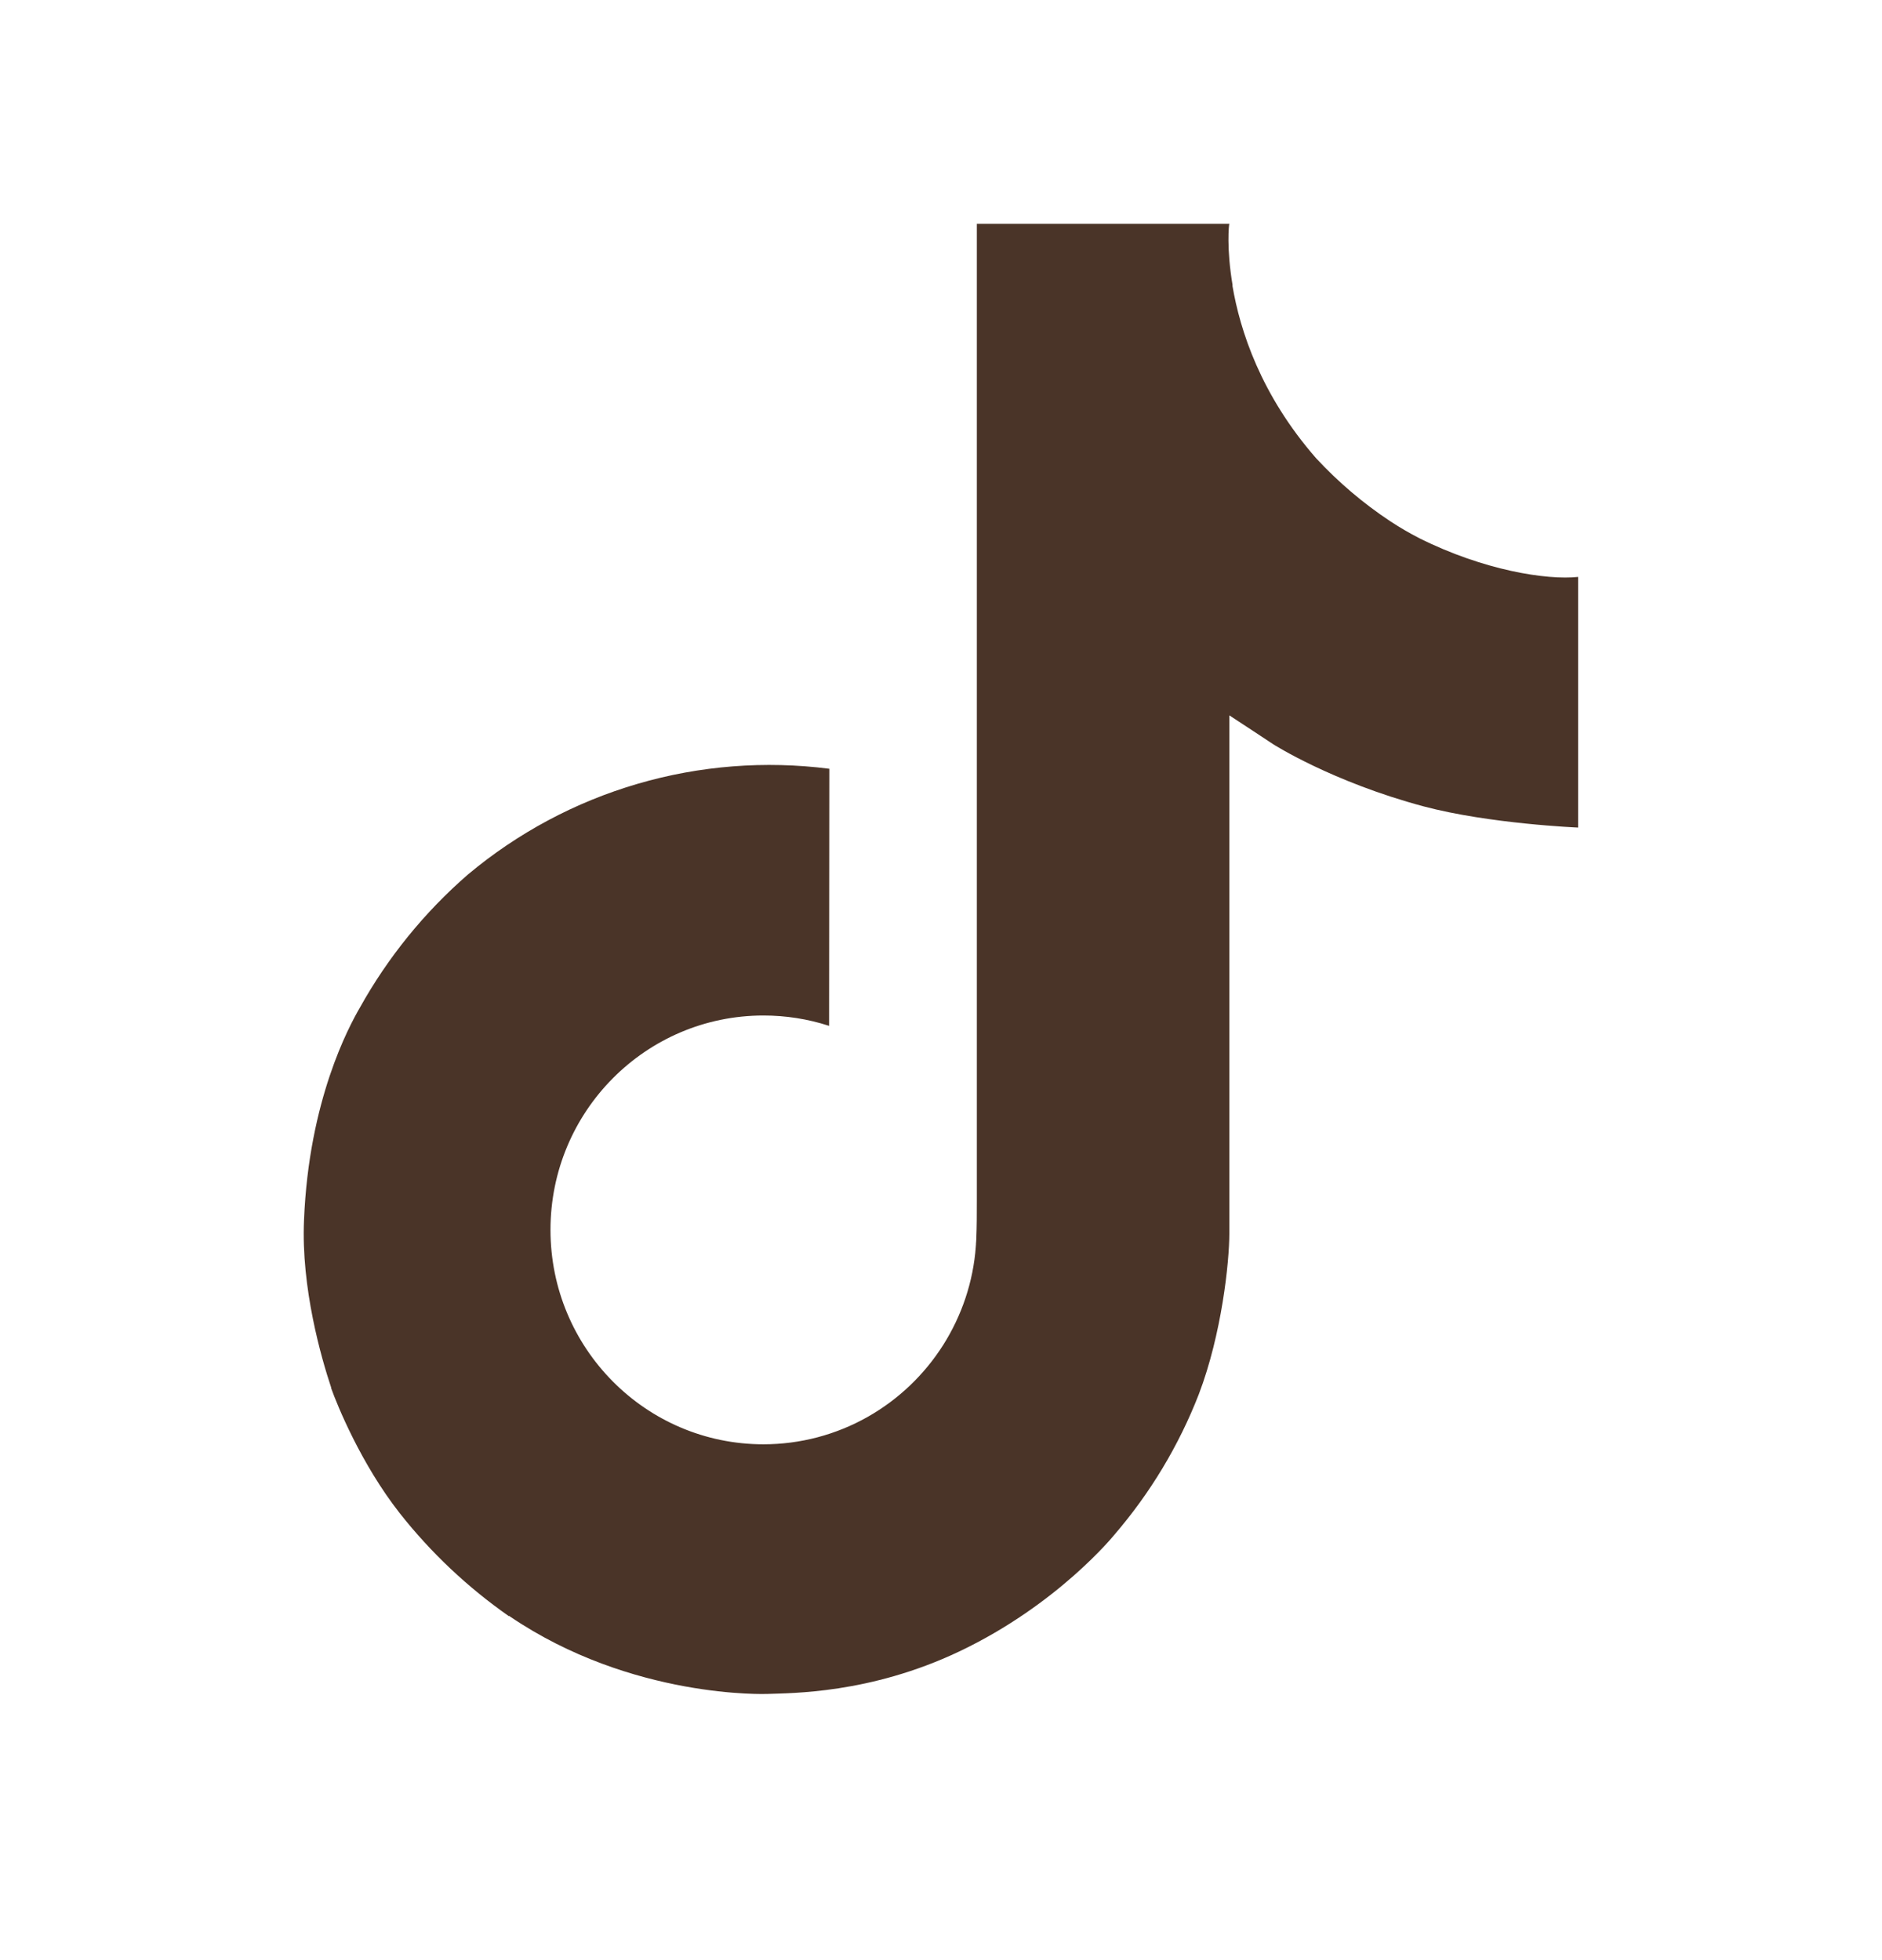 <svg width="24" height="25" viewBox="0 0 24 25" fill="none" xmlns="http://www.w3.org/2000/svg">
<path d="M18.101 6.865C17.974 6.8 17.851 6.728 17.732 6.65C17.385 6.421 17.067 6.15 16.784 5.845C16.077 5.036 15.813 4.215 15.716 3.641H15.719C15.638 3.164 15.672 2.855 15.677 2.855H12.457V15.307C12.457 15.475 12.457 15.64 12.45 15.803C12.45 15.823 12.447 15.842 12.446 15.864C12.446 15.873 12.446 15.882 12.444 15.892C12.444 15.894 12.444 15.896 12.444 15.899C12.411 16.346 12.267 16.777 12.027 17.156C11.787 17.534 11.458 17.848 11.069 18.069C10.663 18.3 10.203 18.421 9.736 18.421C8.236 18.421 7.02 17.197 7.02 15.686C7.02 14.175 8.236 12.952 9.736 12.952C10.02 12.952 10.303 12.996 10.573 13.084L10.576 9.805C9.757 9.7 8.924 9.765 8.131 9.997C7.337 10.229 6.601 10.623 5.967 11.154C5.412 11.636 4.945 12.212 4.588 12.854C4.452 13.089 3.939 14.03 3.877 15.559C3.838 16.427 4.099 17.325 4.223 17.697V17.705C4.301 17.924 4.604 18.67 5.097 19.299C5.495 19.804 5.965 20.247 6.492 20.615V20.607L6.5 20.615C8.059 21.675 9.787 21.605 9.787 21.605C10.087 21.593 11.089 21.605 12.227 21.066C13.49 20.468 14.209 19.577 14.209 19.577C14.668 19.044 15.033 18.438 15.288 17.782C15.58 17.016 15.677 16.098 15.677 15.73V9.124C15.716 9.148 16.236 9.492 16.236 9.492C16.236 9.492 16.986 9.972 18.155 10.285C18.994 10.508 20.125 10.555 20.125 10.555V7.358C19.729 7.401 18.924 7.276 18.101 6.865Z" fill="#4A3428"/>
</svg>

